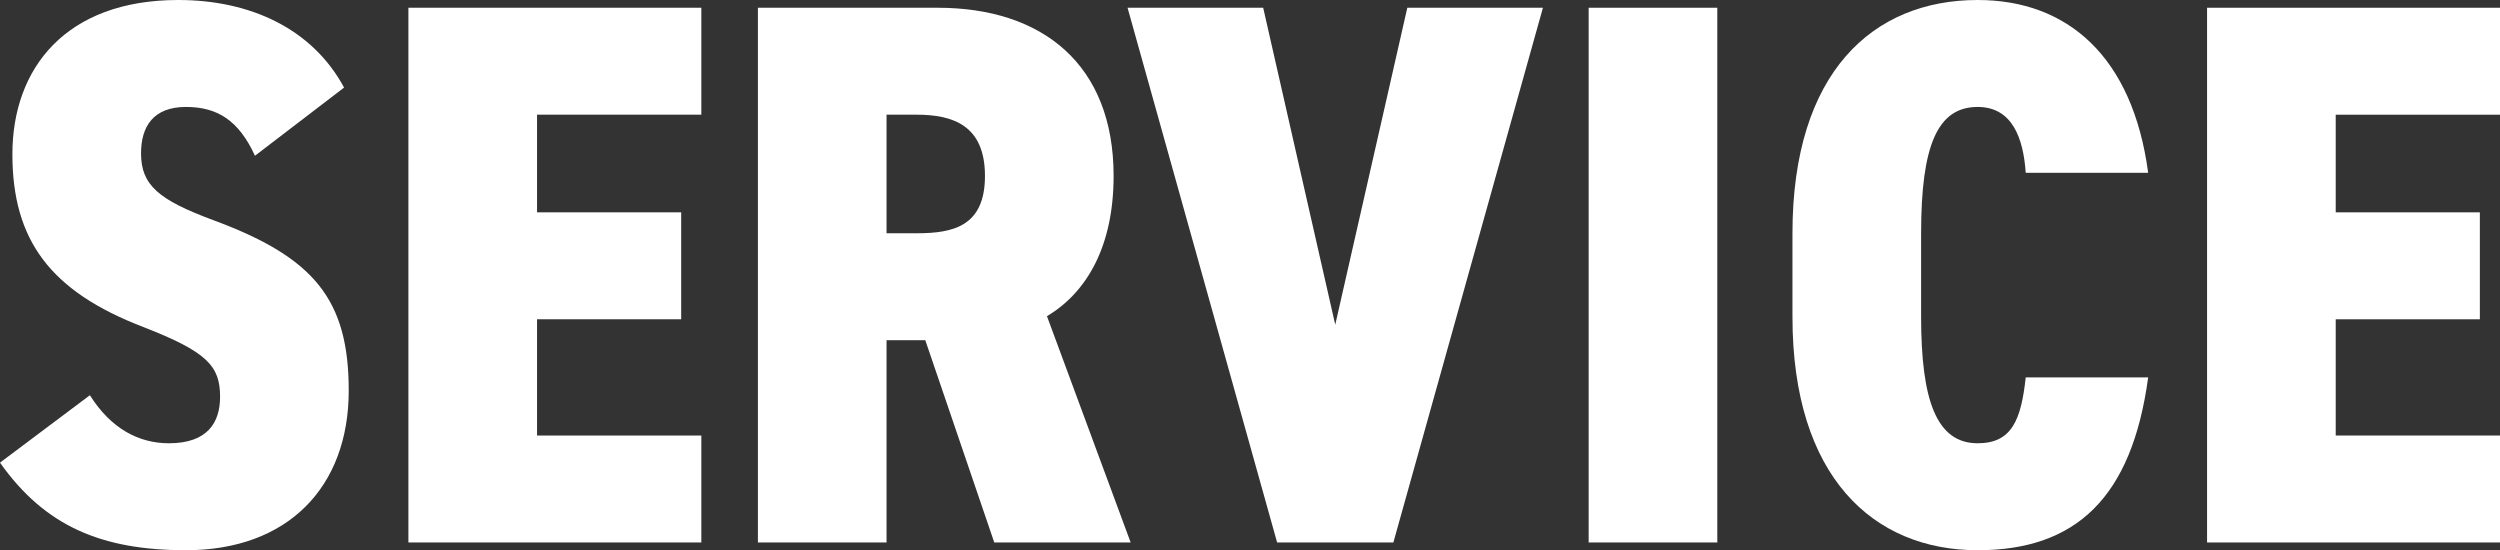 <?xml version="1.0" encoding="UTF-8"?>
<svg id="Layer_2" data-name="Layer 2" xmlns="http://www.w3.org/2000/svg" viewBox="0 0 516.16 113.6">
  <rect x="0" y="0" width="516.16" height="113.6" fill="#333333" stroke="none"/>
  <defs>
    <style>
      .cls-1 {
        fill: #fff;
      }
    </style>
  </defs>
  <g id="Layer_1-2" data-name="Layer 1">
    <g>
      <path class="cls-1" d="M52.64,32.16c-3.36-7.36-7.84-10.08-14.24-10.08-6.72,0-9.28,4-9.28,9.6,0,6.56,3.68,9.6,14.88,13.76,20.8,7.68,28,16.32,28,35.2,0,20-12.64,32.96-33.6,32.96-17.44,0-29.12-4.96-38.4-18.08l18.56-13.92c4.32,6.88,10.08,9.92,16.32,9.92,8,0,10.56-4.32,10.56-9.6,0-6.4-2.72-9.28-15.84-14.4C10.4,60.16,2.56,49.6,2.56,31.84S13.6,0,36.8,0c14.88,0,27.68,5.92,34.24,18.08l-18.4,14.08Z"/>
      <path class="cls-1" d="M144.8,1.6v22.08h-33.92v20.16h29.76v22.08h-29.76v24h33.92v22.08h-60.48V1.6h60.48Z"/>
      <path class="cls-1" d="M205.28,112l-14.24-41.76h-8v41.76h-26.56V1.6h37.12c21.6,0,36.32,11.68,36.32,34.72,0,14.4-5.44,24-13.76,28.96l17.28,46.72h-28.16ZM189.28,48.16c7.52,0,14.08-1.44,14.08-11.84s-6.56-12.64-14.08-12.64h-6.24v24.48h6.24Z"/>
      <path class="cls-1" d="M260.8,1.6l14.88,65.44L290.56,1.6h28l-30.88,110.4h-24L232.8,1.6h28Z"/>
      <path class="cls-1" d="M354.56,112h-26.56V1.6h26.56v110.4Z"/>
      <path class="cls-1" d="M418.24,35.68c-.48-7.04-2.72-13.6-9.92-13.6-8.32,0-11.68,8-11.68,26.08v17.28c0,17.28,3.2,26.08,11.68,26.08,7.04,0,8.96-4.8,9.92-13.6h25.28c-3.36,24.8-14.88,35.68-35.2,35.68-21.6,0-38.24-15.2-38.24-48.16v-17.28c0-33.28,16.64-48.16,38.24-48.16,18.56,0,32,11.68,35.2,35.68h-25.28Z"/>
      <path class="cls-1" d="M516.16,1.6v22.08h-33.92v20.16h29.76v22.08h-29.76v24h33.92v22.08h-60.48V1.6h60.48Z"/>
    </g>
  </g>
</svg>